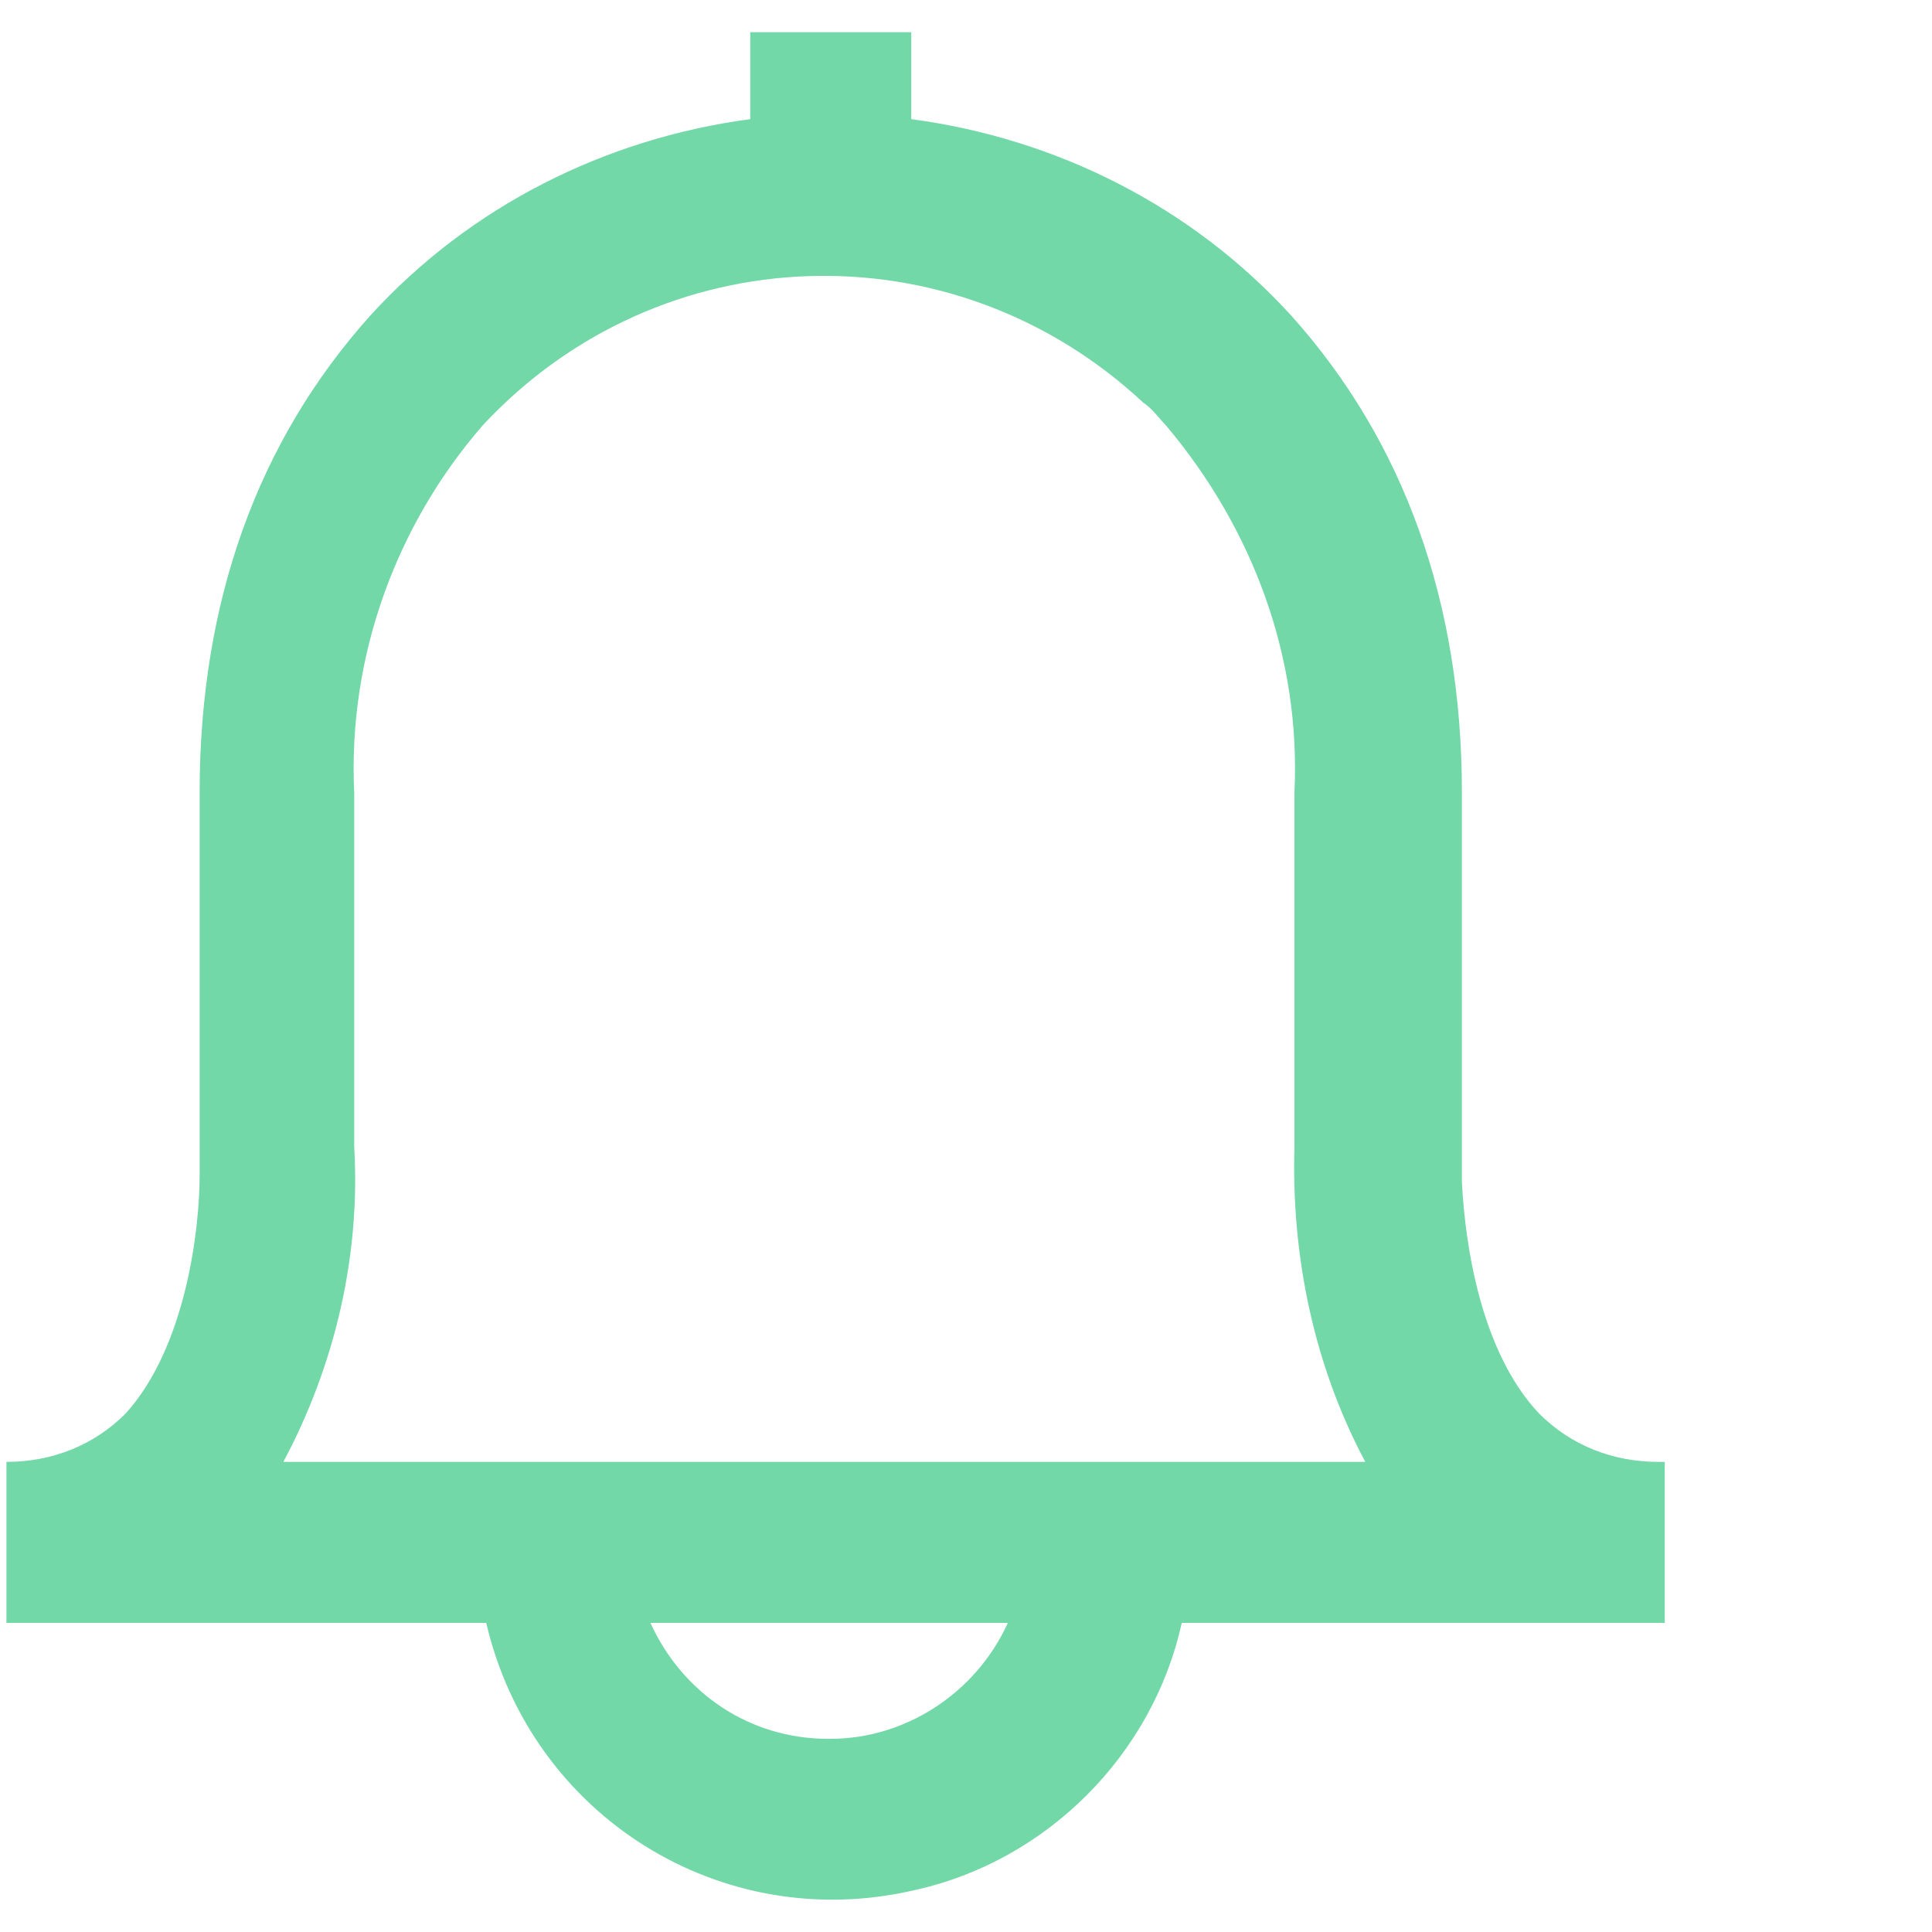 <?xml version="1.0" encoding="UTF-8"?>
<svg id="Layer_1" data-name="Layer 1" xmlns="http://www.w3.org/2000/svg" version="1.1" viewBox="0 0 60 60">
  <defs>
    <style>
      .cls-1 {
        fill: #72d8a7;
        stroke-width: 0px;
      }
    </style>
  </defs>
  <path class="cls-1" d="M51.5,45.4c-1.4,0-2.7-.5-3.7-1.5-1.8-1.9-2.3-5.2-2.4-7.2v-12.1c0-5.9-1.8-10.9-5.3-14.8-3.1-3.4-7.3-5.5-11.8-6.1V1h-5v2.7c-4.5.6-8.7,2.7-11.8,6.1-3.5,3.9-5.3,8.9-5.3,14.8v11.9c0,1.6-.4,5.3-2.3,7.4-1,1-2.3,1.5-3.7,1.5v5h14.9c1.4,6,7.3,9.7,13.3,8.3,4.1-.9,7.4-4.2,8.3-8.3h15v-5ZM25.7,54c-2.4,0-4.5-1.4-5.5-3.6h11.1c-1,2.2-3.2,3.6-5.5,3.6ZM36.8,45.4H8.8c1.6-3,2.4-6.4,2.2-9.8v-11c-.2-4.2,1.3-8.3,4-11.4,5.5-5.9,14.6-6.2,20.5-.7.3.2.5.5.7.7,2.7,3.2,4.2,7.2,4,11.4v11c-.1,3.4.6,6.8,2.2,9.8h-5.7Z"/>
</svg>